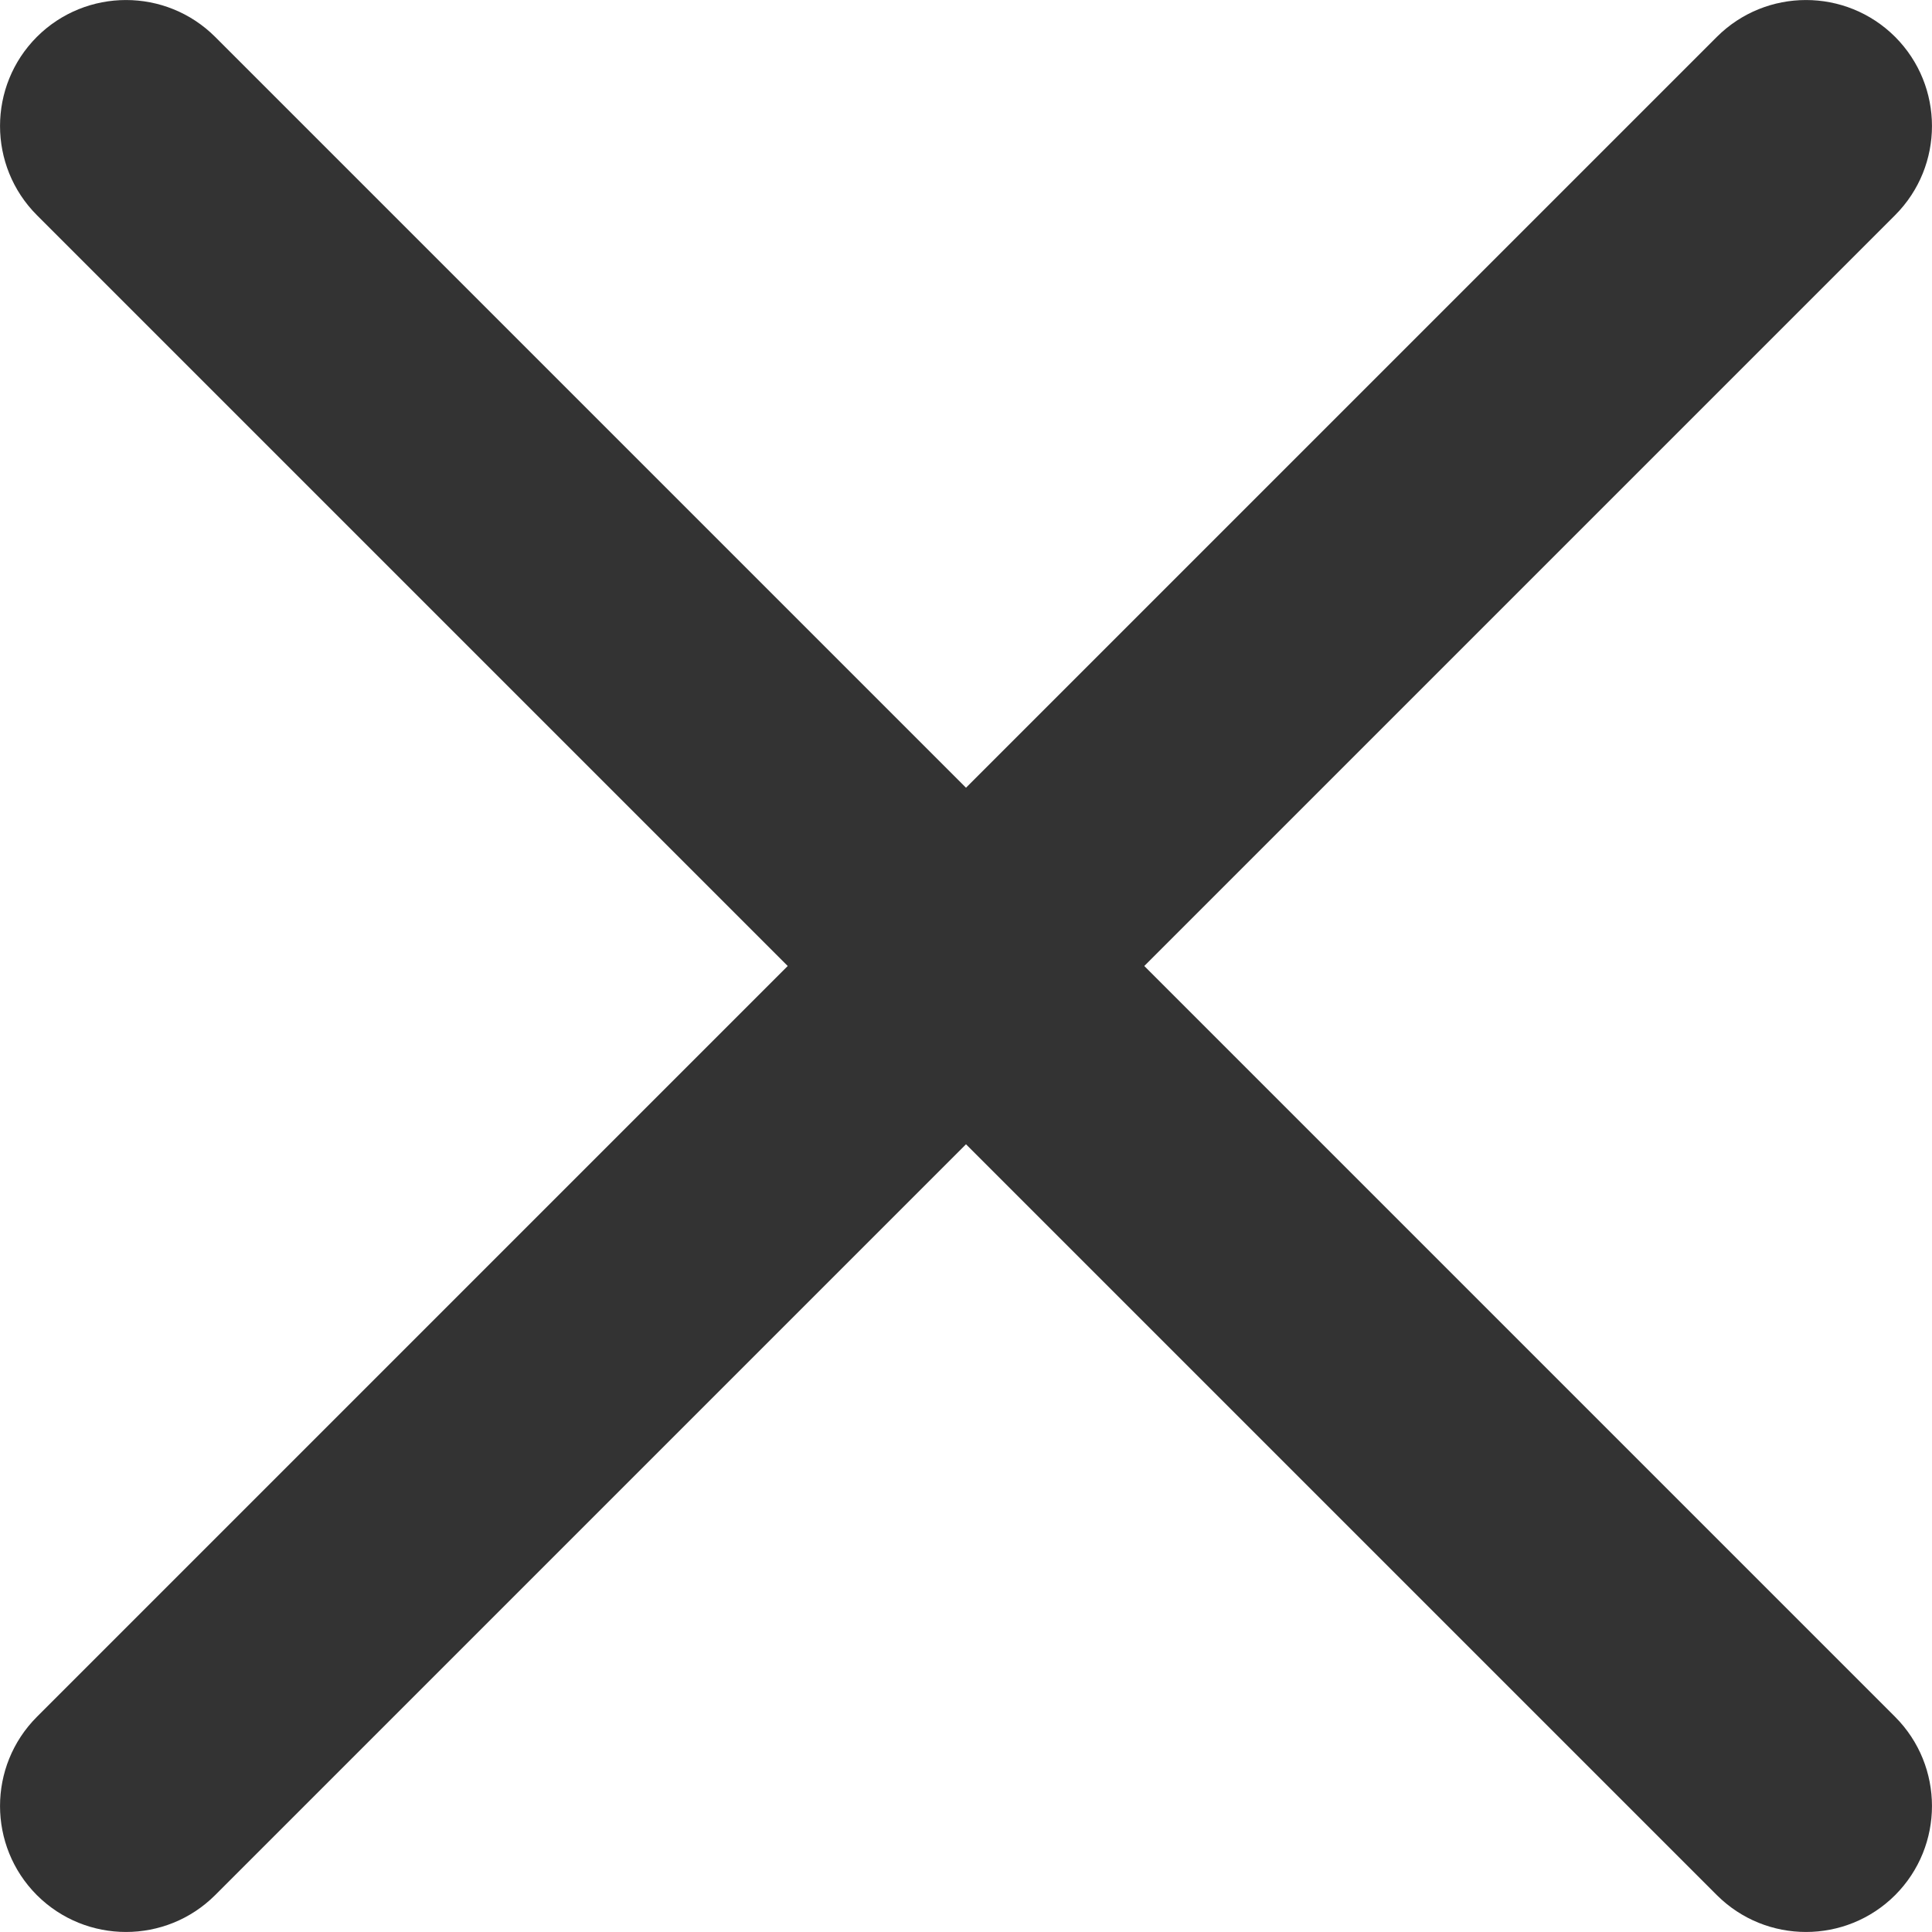 <svg xmlns="http://www.w3.org/2000/svg" xmlns:xlink="http://www.w3.org/1999/xlink" fill="none" version="1.1" width="16.56" height="16.56" viewBox="0 0 16.56 16.56"><g><path d="M0.316,14.716C-0.105,15.138,-0.105,15.822,0.316,16.244C0.738,16.665,1.422,16.665,1.844,16.244C1.844,16.244,0.316,14.716,0.316,14.716C0.316,14.716,0.316,14.716,0.316,14.716ZM9.044,9.044C9.465,8.622,9.465,7.938,9.044,7.516C8.622,7.095,7.938,7.095,7.516,7.516C7.516,7.516,9.044,9.044,9.044,9.044C9.044,9.044,9.044,9.044,9.044,9.044ZM7.516,7.516C7.095,7.938,7.095,8.622,7.516,9.044C7.938,9.465,8.622,9.465,9.044,9.044C9.044,9.044,7.516,7.516,7.516,7.516C7.516,7.516,7.516,7.516,7.516,7.516ZM16.244,1.844C16.665,1.422,16.665,0.738,16.244,0.316C15.822,-0.105,15.138,-0.105,14.716,0.316C14.716,0.316,16.244,1.844,16.244,1.844C16.244,1.844,16.244,1.844,16.244,1.844ZM9.044,7.516C8.622,7.095,7.938,7.095,7.516,7.516C7.095,7.938,7.095,8.622,7.516,9.044C7.516,9.044,9.044,7.516,9.044,7.516C9.044,7.516,9.044,7.516,9.044,7.516ZM14.716,16.244C15.138,16.665,15.822,16.665,16.244,16.244C16.665,15.822,16.665,15.138,16.244,14.716C16.244,14.716,14.716,16.244,14.716,16.244C14.716,16.244,14.716,16.244,14.716,16.244ZM7.516,9.044C7.938,9.465,8.622,9.465,9.044,9.044C9.465,8.622,9.465,7.938,9.044,7.516C9.044,7.516,7.516,9.044,7.516,9.044C7.516,9.044,7.516,9.044,7.516,9.044ZM1.844,0.316C1.422,-0.105,0.738,-0.105,0.316,0.316C-0.105,0.738,-0.105,1.422,0.316,1.844C0.316,1.844,1.844,0.316,1.844,0.316C1.844,0.316,1.844,0.316,1.844,0.316ZM1.844,16.244C1.844,16.244,9.044,9.044,9.044,9.044C9.044,9.044,7.516,7.516,7.516,7.516C7.516,7.516,0.316,14.716,0.316,14.716C0.316,14.716,1.844,16.244,1.844,16.244C1.844,16.244,1.844,16.244,1.844,16.244ZM9.044,9.044C9.044,9.044,16.244,1.844,16.244,1.844C16.244,1.844,14.716,0.316,14.716,0.316C14.716,0.316,7.516,7.516,7.516,7.516C7.516,7.516,9.044,9.044,9.044,9.044C9.044,9.044,9.044,9.044,9.044,9.044ZM7.516,9.044C7.516,9.044,14.716,16.244,14.716,16.244C14.716,16.244,16.244,14.716,16.244,14.716C16.244,14.716,9.044,7.516,9.044,7.516C9.044,7.516,7.516,9.044,7.516,9.044C7.516,9.044,7.516,9.044,7.516,9.044ZM9.044,7.516C9.044,7.516,1.844,0.316,1.844,0.316C1.844,0.316,0.316,1.844,0.316,1.844C0.316,1.844,7.516,9.044,7.516,9.044C7.516,9.044,9.044,7.516,9.044,7.516C9.044,7.516,9.044,7.516,9.044,7.516Z" fill="#333333" fill-opacity="1"/></g></svg>